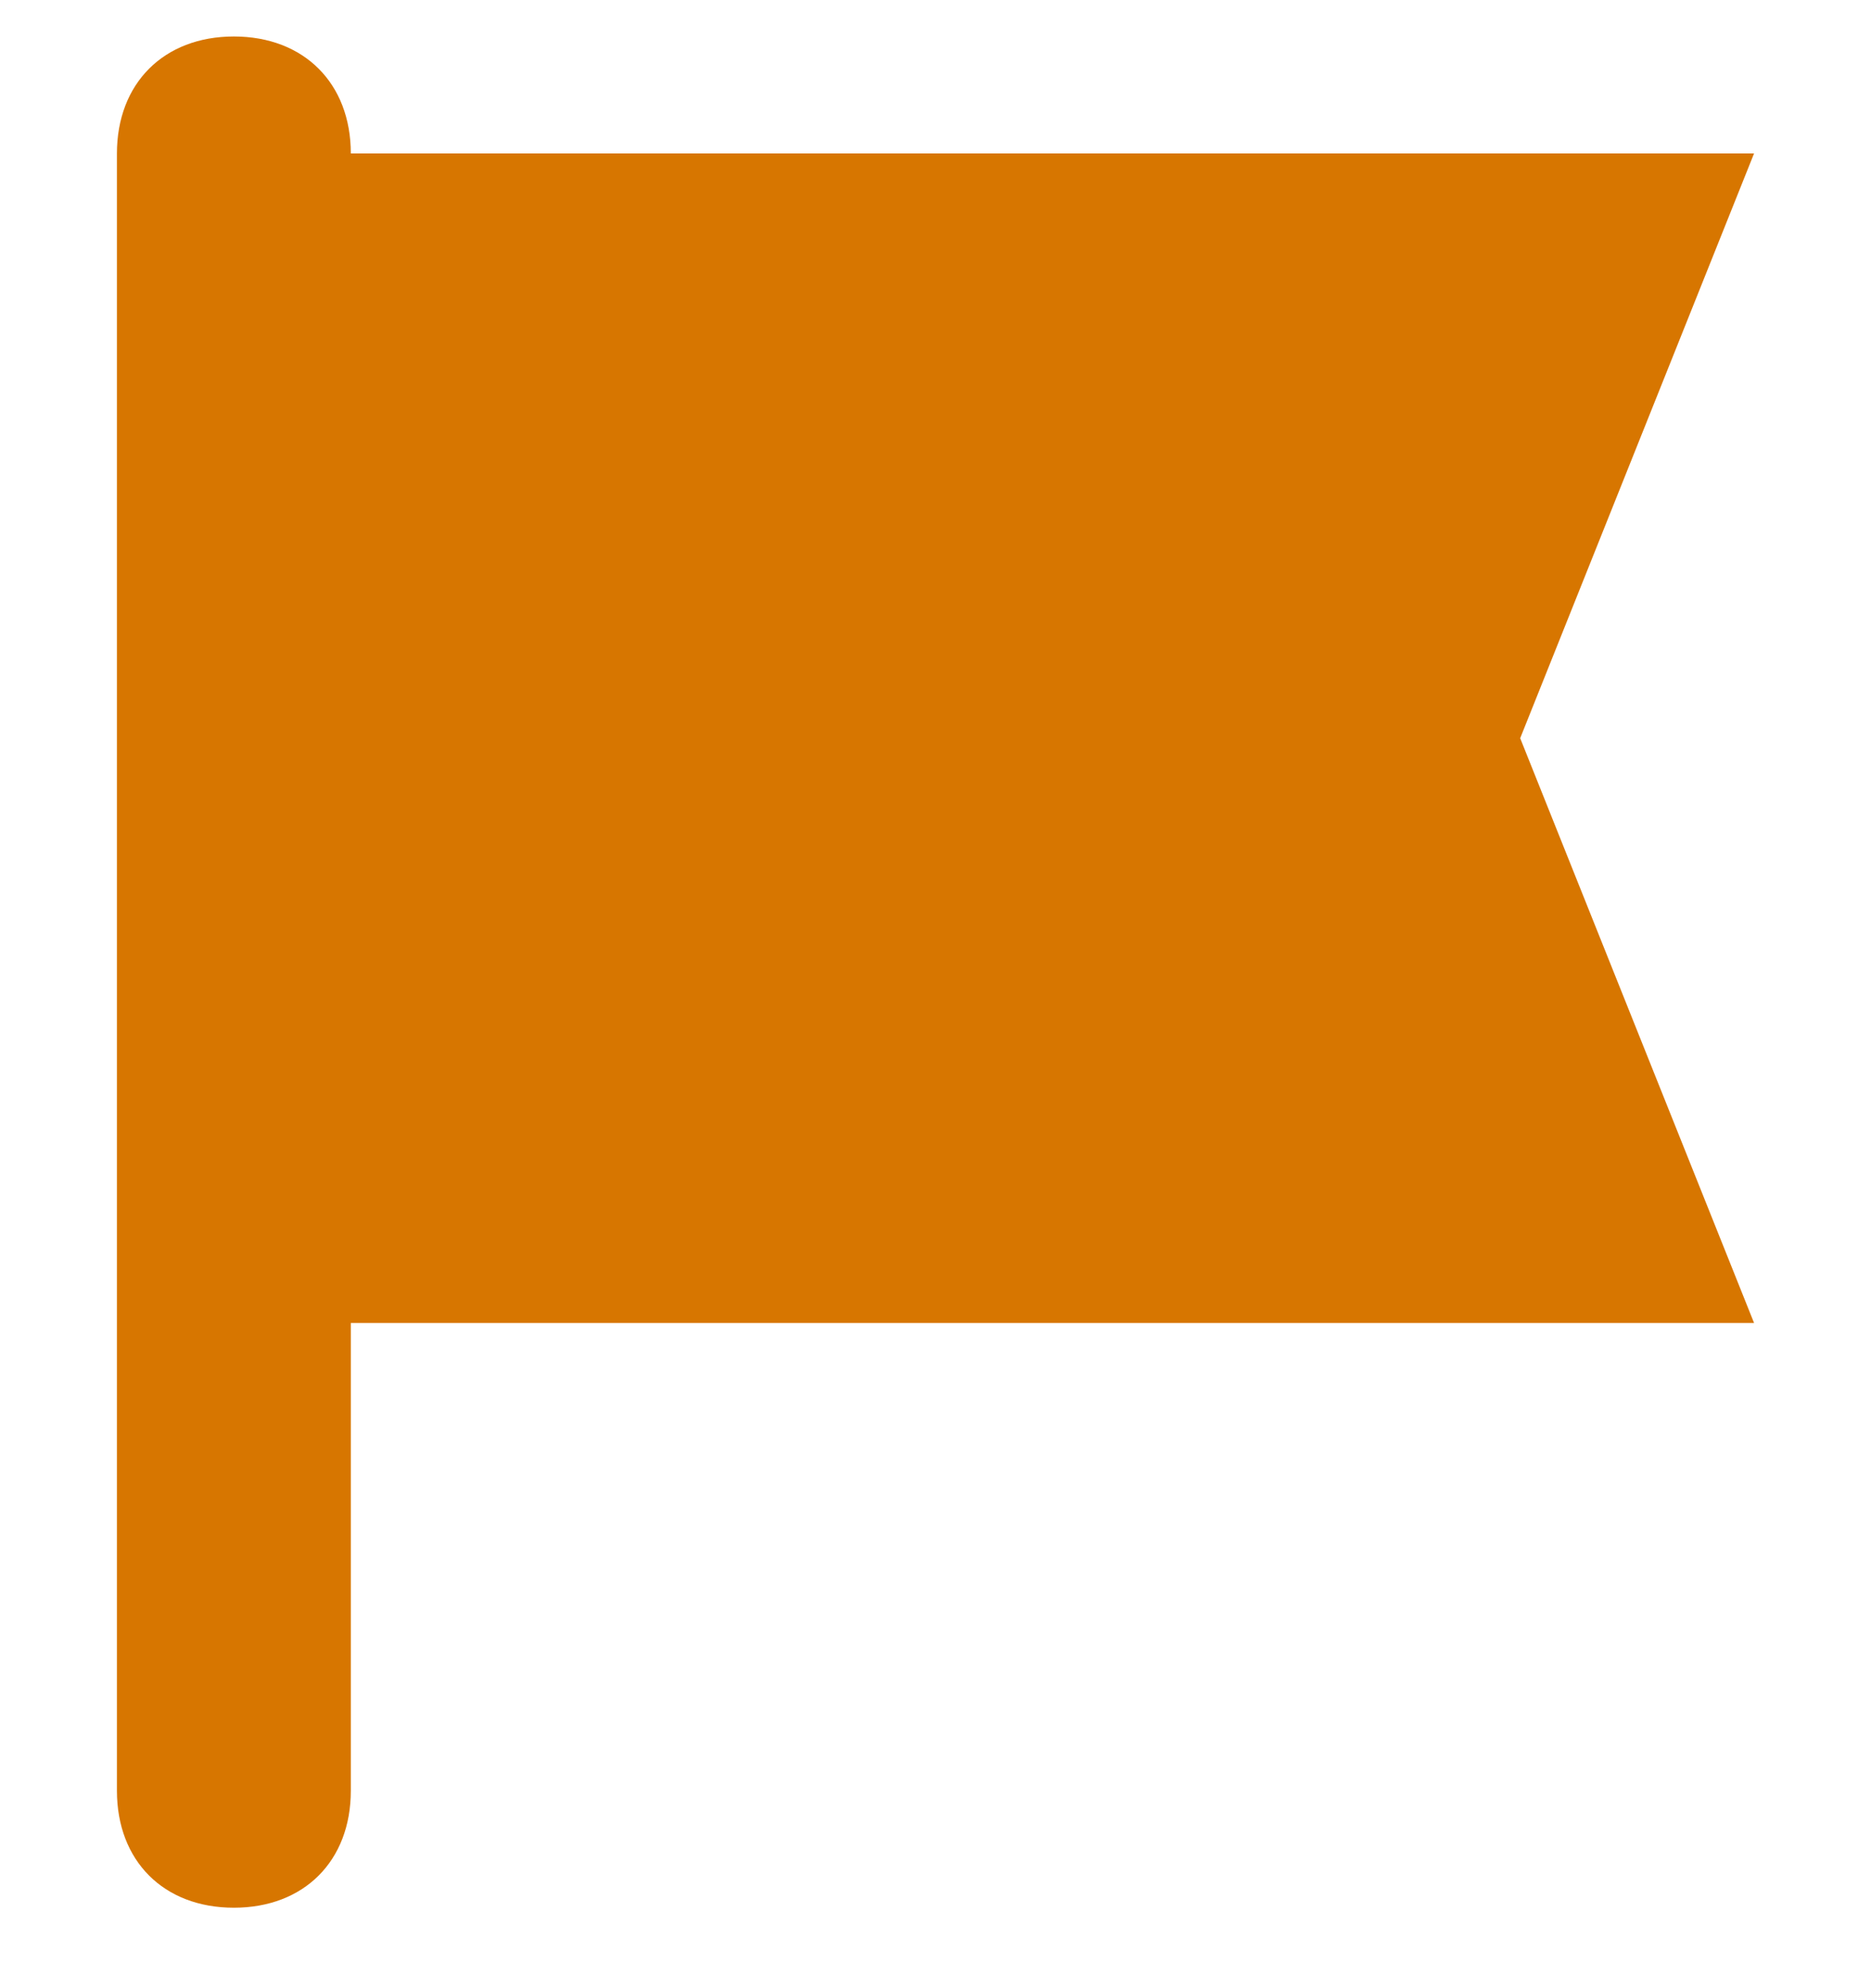 <svg width="16" height="17" viewBox="0 0 16 17" fill="none" xmlns="http://www.w3.org/2000/svg">
<g clip-path="url(#clip0_6728_30691)">
<path d="M13 6.312L15 1.312H3C3 0.713 2.6 0.312 2 0.312C1.4 0.312 1 0.713 1 1.312V15.312C1 15.912 1.4 16.312 2 16.312C2.6 16.312 3 15.912 3 15.312V11.312H15L13 6.312Z" fill="#D77600"/>
</g>
<defs>
<clipPath id="clip0_6728_30691">
<rect width="16" height="16" fill="white" transform="translate(0 0.312)"/>
</clipPath>
</defs>
</svg>
